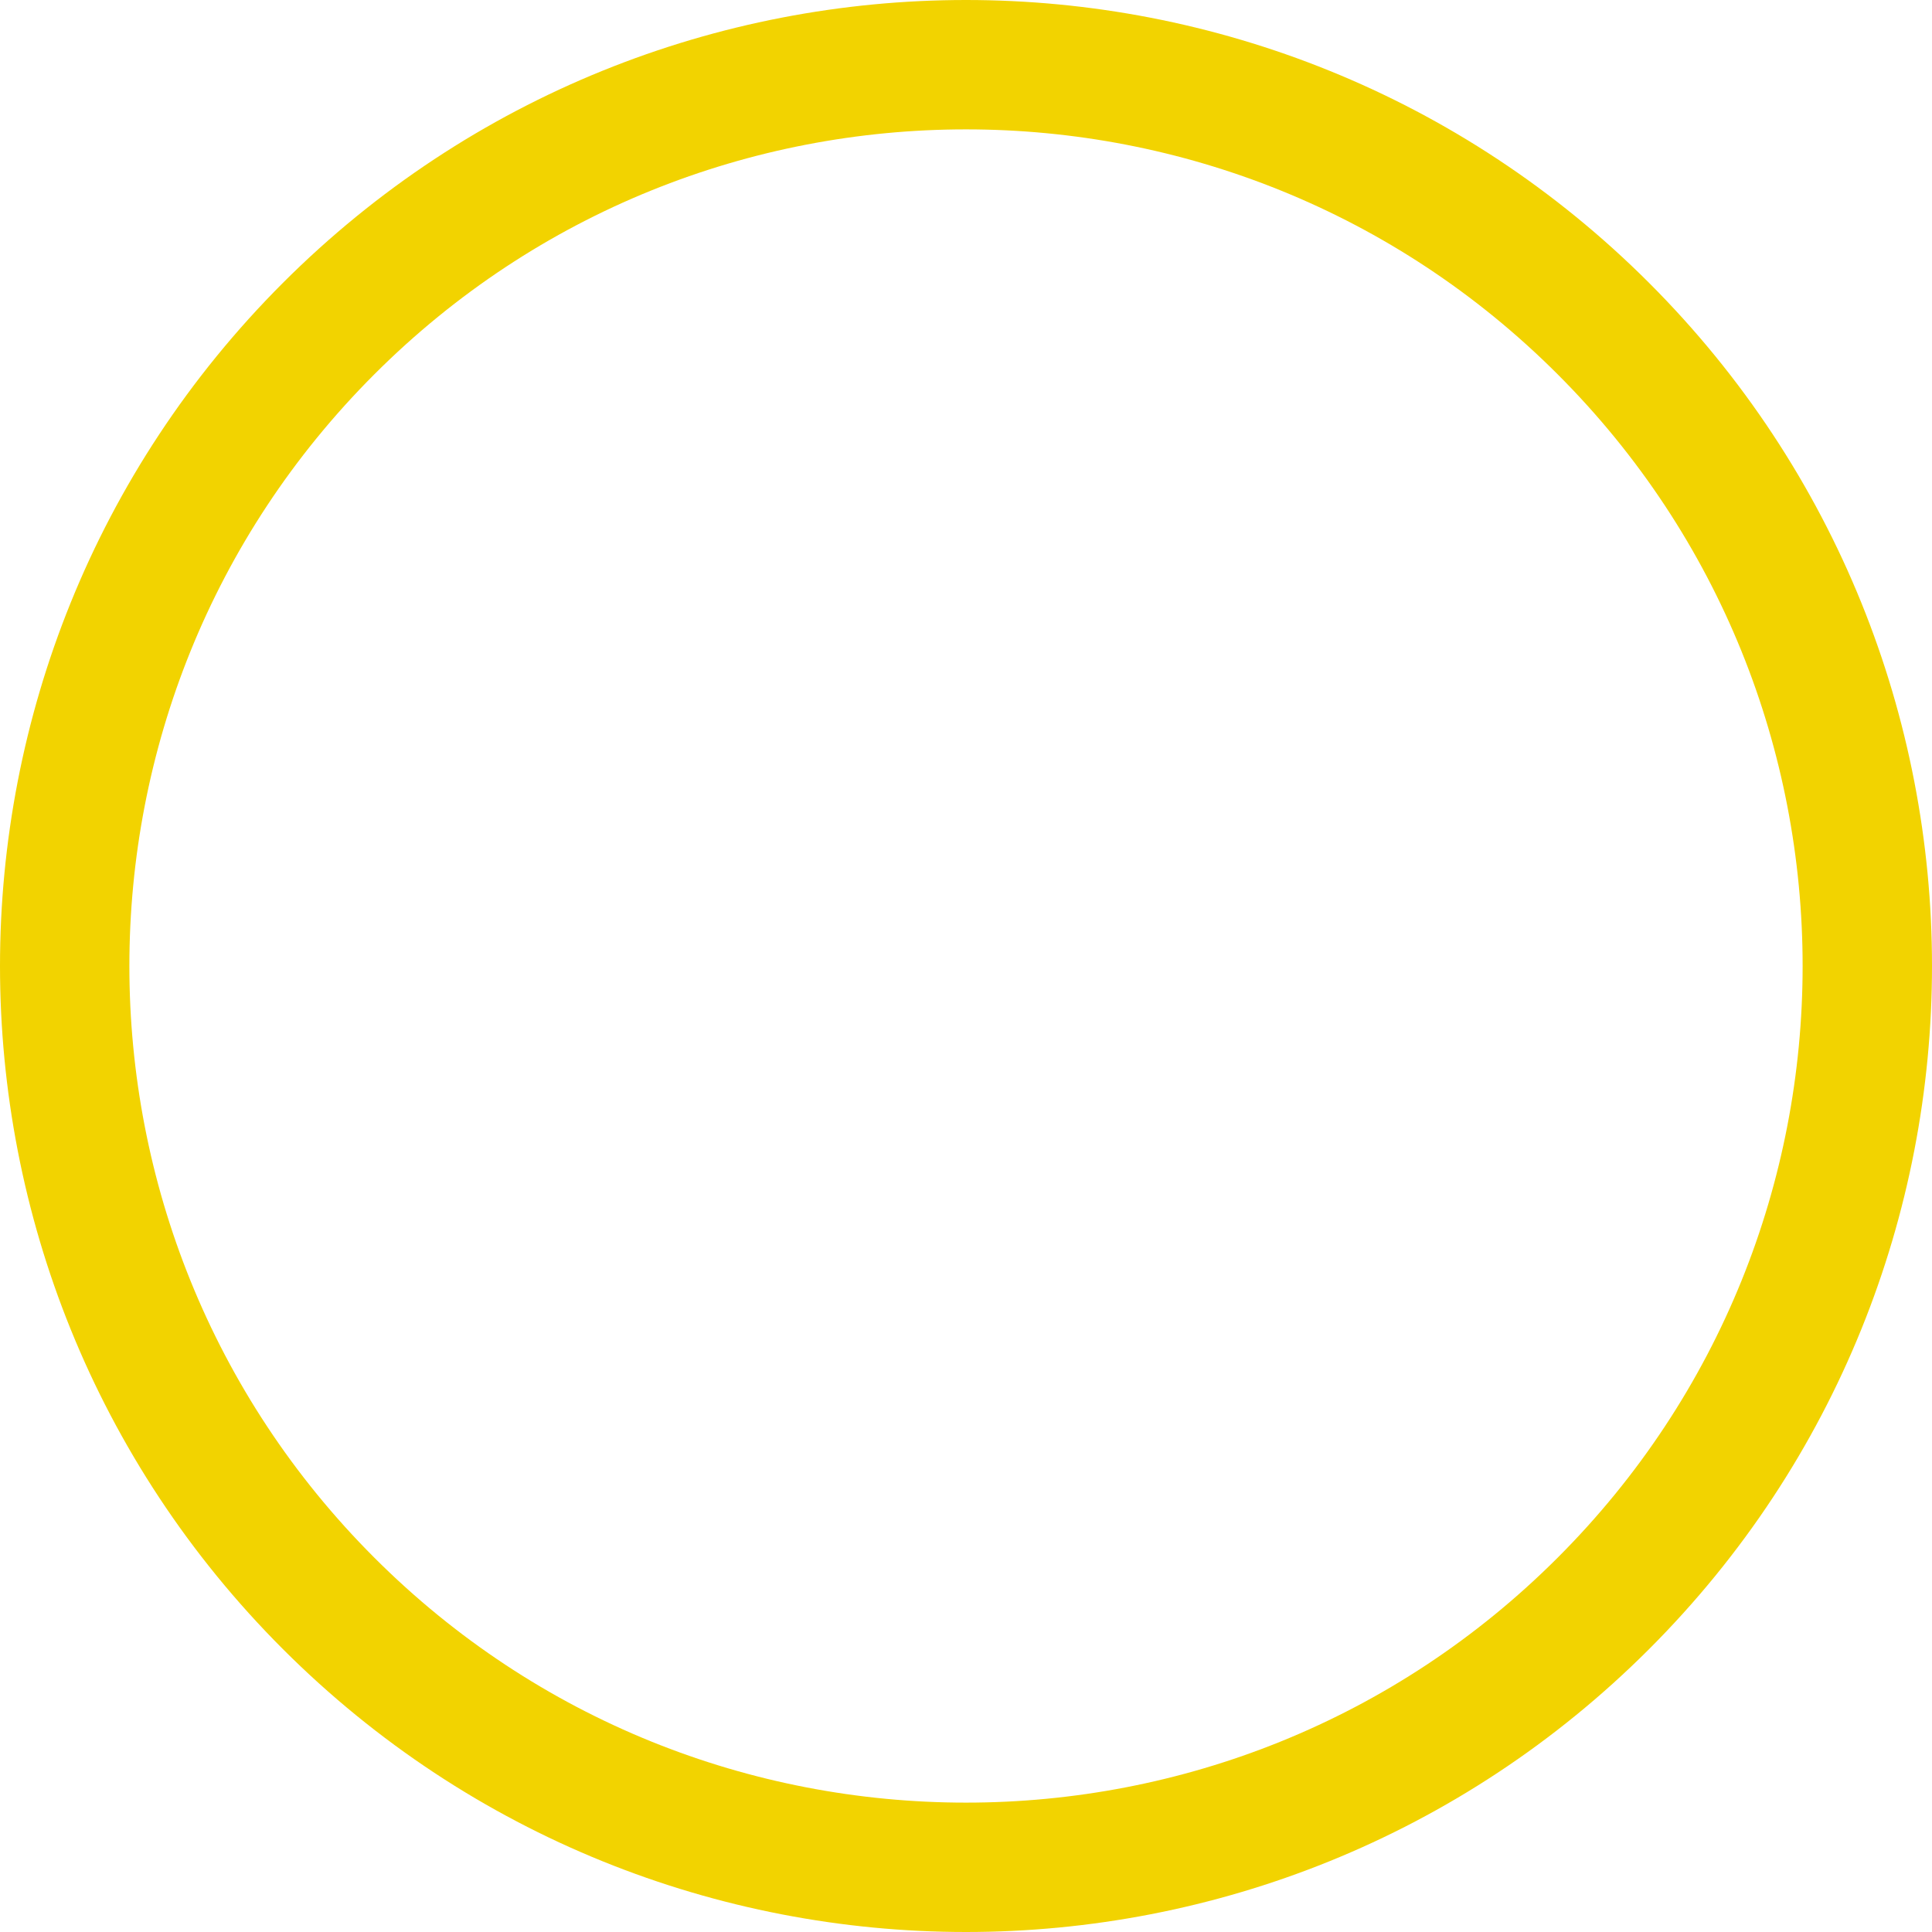 <svg xmlns="http://www.w3.org/2000/svg" xmlns:xlink="http://www.w3.org/1999/xlink" id="Laag_1" data-name="Laag 1" viewBox="0 0 44.8 44.8"><defs><style>      .cls-1 {        fill: none;      }      .cls-2 {        mask: url(#mask);      }      .cls-3 {        fill: url(#Naamloos_verloop_17);      }      .cls-4 {        fill: url(#Naamloos_verloop_21);      }      .cls-5 {        fill: url(#Naamloos_verloop_10);      }      .cls-6 {        fill: url(#Naamloos_verloop_10-2);      }      .cls-7 {        mask: url(#mask-1);      }      .cls-8 {        clip-path: url(#clippath-1);      }      .cls-9 {        clip-path: url(#clippath);      }    </style><clipPath id="clippath"><rect class="cls-1" x="-711.75" y="-2581.46" width="600" height="2921.21"></rect></clipPath><clipPath id="clippath-1"><path class="cls-1" d="M-29.09,17.81c-10.81,10.81-10.81,28.33,0,39.14,10.81,10.81,28.34,10.81,39.15,0s10.81-28.34,0-39.14C4.65,12.4-2.43,9.7-9.51,9.7s-14.17,2.7-19.57,8.11"></path></clipPath><linearGradient id="Naamloos_verloop_10" data-name="Naamloos verloop 10" x1="-719.79" y1="347.93" x2="-718.79" y2="347.93" gradientTransform="translate(-39827.91 -19222.58) rotate(-180) scale(55.36 -55.36)" gradientUnits="userSpaceOnUse"><stop offset="0" stop-color="#000"></stop><stop offset=".07" stop-color="#1b1b1b"></stop><stop offset=".27" stop-color="#5f5f5f"></stop><stop offset=".46" stop-color="#989898"></stop><stop offset=".63" stop-color="#c4c4c4"></stop><stop offset=".78" stop-color="#e4e4e4"></stop><stop offset=".91" stop-color="#f8f8f8"></stop><stop offset="1" stop-color="#fff"></stop><stop offset="1" stop-color="#fff"></stop></linearGradient><mask id="mask" x="-68.93" y="-20.68" width="118.82" height="118.82" maskUnits="userSpaceOnUse"><rect class="cls-5" x="-51.52" y="-3.28" width="84.02" height="84.02" transform="translate(-30.17 4.62) rotate(-45)"></rect></mask><linearGradient id="Naamloos_verloop_17" data-name="Naamloos verloop 17" x1="-719.79" y1="347.93" x2="-718.79" y2="347.93" gradientTransform="translate(-39827.91 -19222.58) rotate(-180) scale(55.36 -55.36)" gradientUnits="userSpaceOnUse"><stop offset="0" stop-color="#00aa9d"></stop><stop offset="1" stop-color="#00aa9d"></stop><stop offset="1" stop-color="#00aa9d"></stop></linearGradient><linearGradient id="Naamloos_verloop_10-2" data-name="Naamloos verloop 10" x1="-721.47" y1="335.31" x2="-720.47" y2="335.31" gradientTransform="translate(-33744.22 -16471.43) rotate(-180) scale(45.8 -45.8)" xlink:href="#Naamloos_verloop_10"></linearGradient><mask id="mask-1" x="-1535.32" y="-2873.77" width="3521.2" height="3521.21" maskUnits="userSpaceOnUse"><rect class="cls-6" x="-1019.65" y="-2358.1" width="2489.87" height="2489.87" transform="translate(853.11 -166.74) rotate(-45)"></rect></mask><linearGradient id="Naamloos_verloop_21" data-name="Naamloos verloop 21" x1="-721.47" y1="349.71" x2="-720.47" y2="349.71" gradientTransform="translate(-34654.74 12046.98) rotate(135) scale(45.8 -45.8)" gradientUnits="userSpaceOnUse"><stop offset="0" stop-color="#f2d300"></stop><stop offset="1" stop-color="#f2d300"></stop><stop offset="1" stop-color="#f2d300"></stop></linearGradient></defs><g class="cls-9"><g class="cls-8"><g class="cls-2"><rect class="cls-3" x="-51.52" y="-3.28" width="84.02" height="84.02" transform="translate(-30.17 4.62) rotate(-45)"></rect></g></g></g><g class="cls-7"><path class="cls-4" d="M37.18,37.18l1.06,1.06c-4.37,4.37-10.11,6.56-15.84,6.56-5.73,0-11.47-2.19-15.84-6.56C2.19,33.87,0,28.13,0,22.4c0-5.73,2.19-11.47,6.56-15.84C10.93,2.19,16.67,0,22.4,0c5.73,0,11.47,2.19,15.84,6.56,4.37,4.37,6.56,10.11,6.56,15.84,0,5.73-2.19,11.47-6.56,15.84l-1.06-1.06-1.06-1.06c3.79-3.79,5.68-8.75,5.68-13.72,0-4.97-1.89-9.93-5.68-13.72-3.79-3.79-8.75-5.68-13.72-5.68-4.97,0-9.93,1.89-13.72,5.68-3.79,3.79-5.68,8.75-5.68,13.72,0,4.97,1.89,9.93,5.68,13.72,3.79,3.79,8.75,5.68,13.72,5.68,4.97,0,9.93-1.89,13.72-5.68l1.06,1.06Z"></path></g></svg>